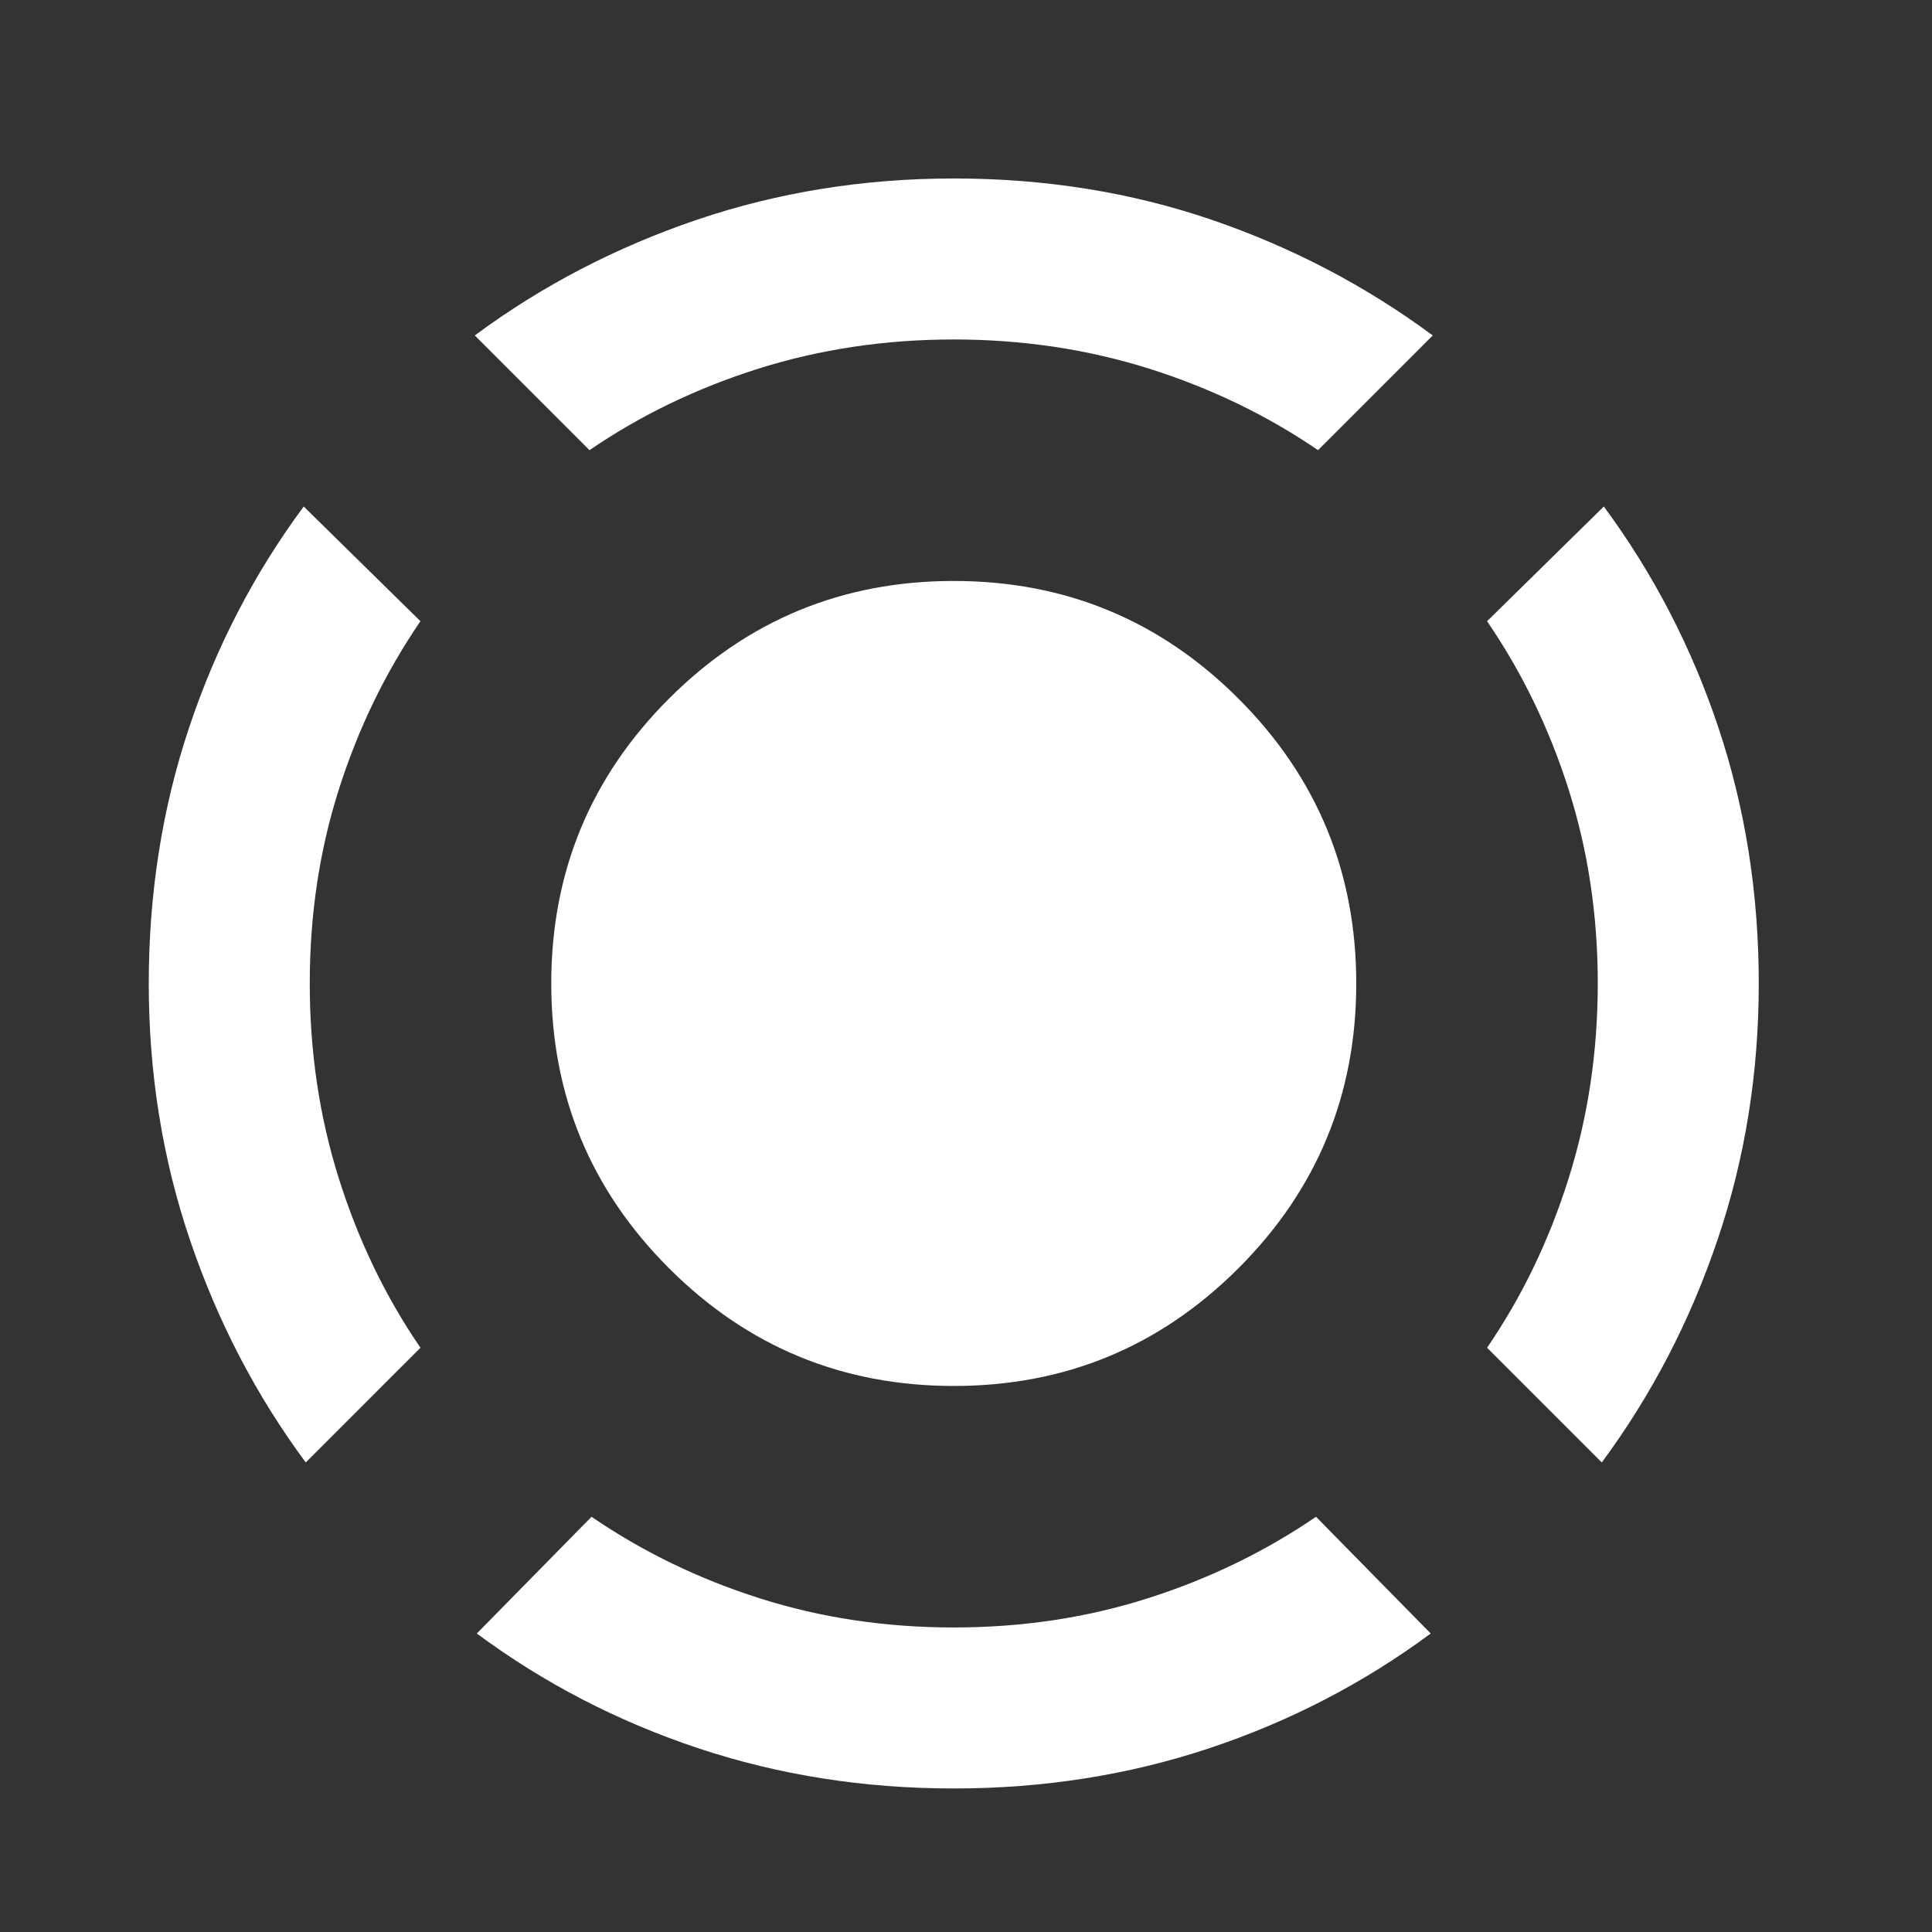 <svg width="24" height="24" viewBox="0 0 24 24" fill="none" xmlns="http://www.w3.org/2000/svg">
<rect x="0" y="0" width="24" height="24" fill="#333333" stroke="none"/>
<path d="M3.798 18.167C3.181 17.334 2.702 16.413 2.36 15.404C2.018 14.396 1.848 13.334 1.848 12.217C1.848 11.1 2.014 10.042 2.348 9.042C2.681 8.042 3.156 7.125 3.773 6.292L5.223 7.717C4.789 8.35 4.452 9.046 4.21 9.804C3.968 10.563 3.848 11.367 3.848 12.217C3.848 13.067 3.968 13.875 4.21 14.642C4.452 15.409 4.789 16.109 5.223 16.742L3.798 18.167ZM11.848 22.217C10.731 22.217 9.673 22.05 8.673 21.717C7.673 21.384 6.756 20.909 5.923 20.292L7.348 18.842C7.981 19.275 8.677 19.613 9.435 19.854C10.194 20.096 10.998 20.217 11.848 20.217C12.698 20.217 13.502 20.096 14.26 19.854C15.018 19.613 15.714 19.275 16.348 18.842L17.773 20.292C16.939 20.909 16.023 21.384 15.023 21.717C14.023 22.05 12.964 22.217 11.848 22.217ZM19.898 18.167L18.473 16.742C18.906 16.109 19.244 15.409 19.485 14.642C19.727 13.875 19.848 13.067 19.848 12.217C19.848 11.367 19.727 10.563 19.485 9.804C19.244 9.046 18.906 8.35 18.473 7.717L19.923 6.292C20.539 7.125 21.014 8.042 21.348 9.042C21.681 10.042 21.848 11.1 21.848 12.217C21.848 13.334 21.677 14.396 21.335 15.404C20.994 16.413 20.514 17.334 19.898 18.167ZM7.323 5.592L5.898 4.167C6.731 3.55 7.652 3.071 8.66 2.729C9.668 2.388 10.731 2.217 11.848 2.217C12.981 2.217 14.048 2.388 15.048 2.729C16.048 3.071 16.964 3.55 17.798 4.167L16.373 5.592C15.739 5.159 15.039 4.821 14.273 4.579C13.506 4.338 12.698 4.217 11.848 4.217C10.998 4.217 10.189 4.338 9.423 4.579C8.656 4.821 7.956 5.159 7.323 5.592ZM11.848 17.217C10.464 17.217 9.285 16.729 8.31 15.754C7.335 14.779 6.848 13.6 6.848 12.217C6.848 10.834 7.335 9.654 8.31 8.679C9.285 7.704 10.464 7.217 11.848 7.217C13.231 7.217 14.41 7.704 15.385 8.679C16.36 9.654 16.848 10.834 16.848 12.217C16.848 13.6 16.36 14.779 15.385 15.754C14.41 16.729 13.231 17.217 11.848 17.217Z" fill="white"/>
</svg>
